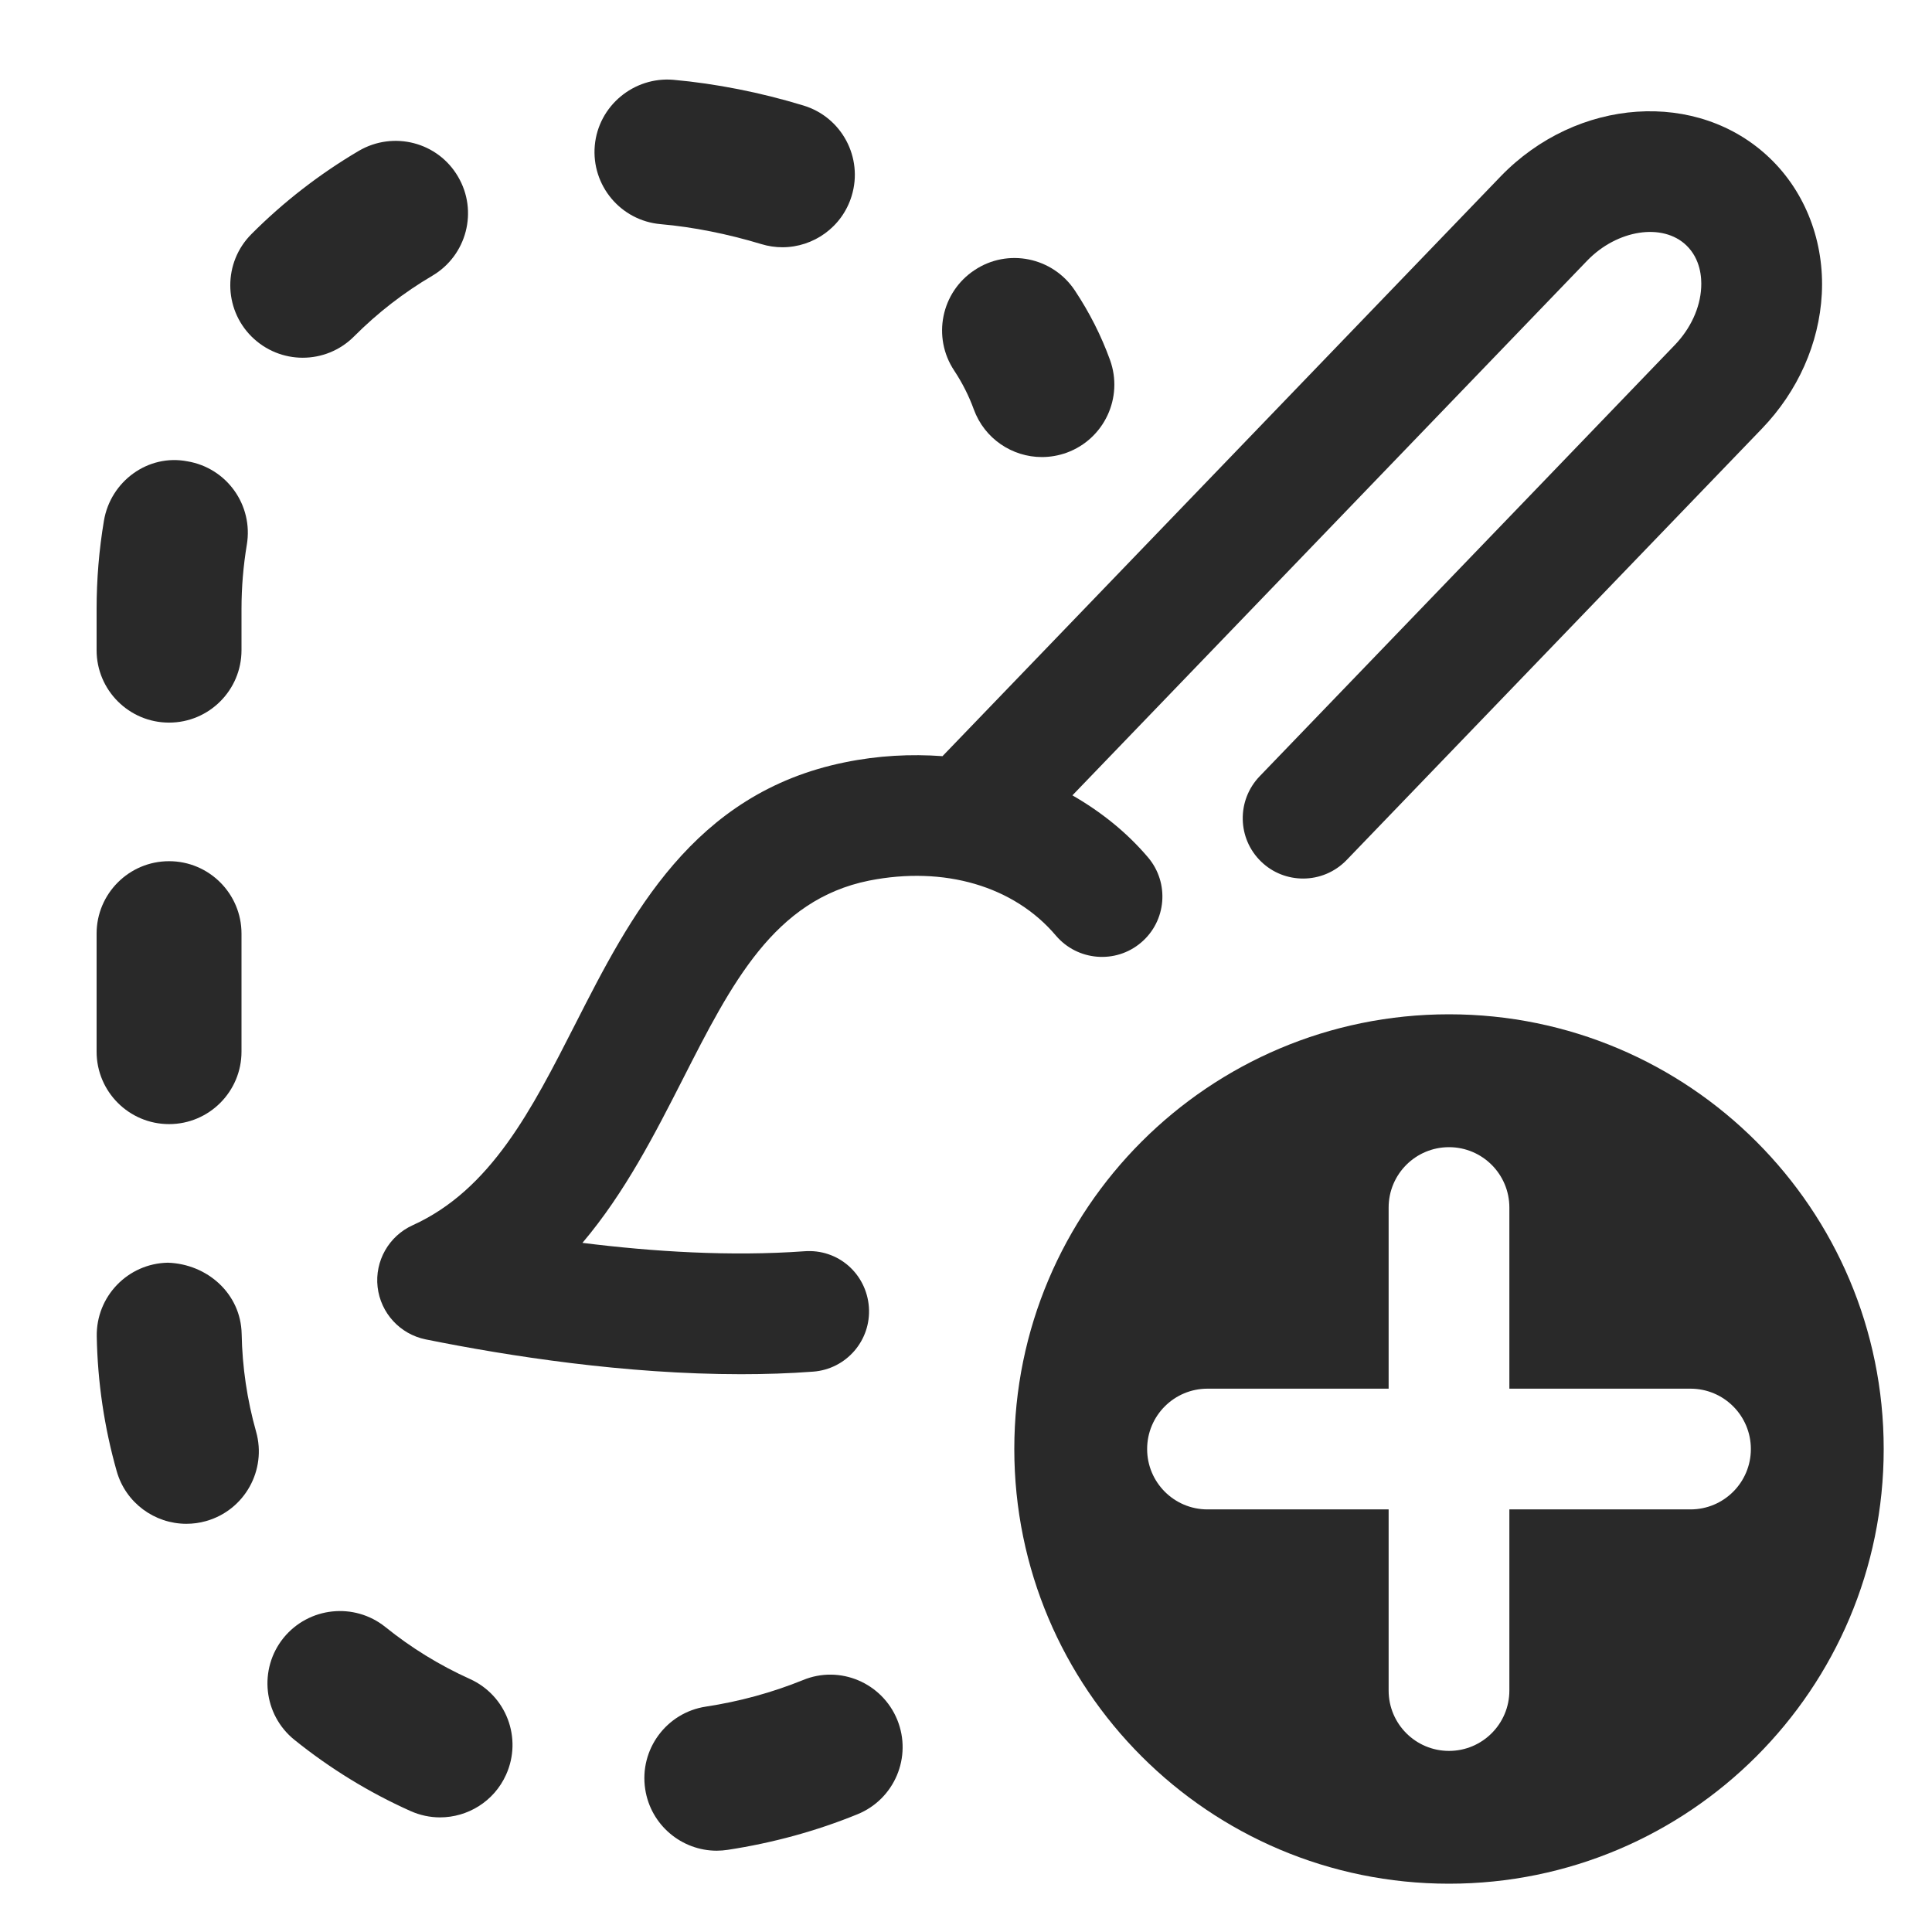<?xml version="1.0" encoding="UTF-8"?><svg width="49" height="49" viewBox="0 0 49 49" fill="none" xmlns="http://www.w3.org/2000/svg">
<path d="M18.178 46.938C17.287 46.938 16.503 46.287 16.364 45.378C16.21 44.375 16.899 43.437 17.901 43.284C18.762 43.153 19.589 42.925 20.362 42.612C21.3 42.222 22.373 42.679 22.757 43.619C23.139 44.559 22.688 45.631 21.747 46.014C20.709 46.438 19.603 46.741 18.459 46.916C18.364 46.93 18.271 46.938 18.178 46.938ZM11.159 46.093C10.908 46.093 10.652 46.04 10.407 45.93C9.356 45.459 8.367 44.851 7.467 44.126C6.678 43.49 6.553 42.332 7.19 41.542C7.83 40.755 8.984 40.631 9.774 41.265C10.43 41.794 11.15 42.236 11.914 42.581C12.84 42.997 13.253 44.083 12.836 45.009C12.53 45.691 11.86 46.093 11.159 46.093ZM4.726 38.647C3.924 38.647 3.187 38.119 2.959 37.31C2.645 36.202 2.475 35.054 2.454 33.896C2.435 32.881 3.242 32.044 4.257 32.025C5.26 32.058 6.108 32.812 6.129 33.829C6.144 34.671 6.268 35.506 6.495 36.31C6.771 37.286 6.203 38.303 5.226 38.578C5.059 38.626 4.891 38.647 4.726 38.647ZM4.288 28.51C3.273 28.51 2.45 27.687 2.45 26.672V23.679C2.45 22.665 3.273 21.842 4.288 21.842C5.302 21.842 6.125 22.665 6.125 23.679V26.672C6.125 27.687 5.302 28.51 4.288 28.51ZM4.288 18.327C3.273 18.327 2.45 17.504 2.45 16.49V15.447C2.45 14.698 2.512 13.944 2.636 13.207C2.803 12.207 3.755 11.508 4.751 11.7C5.752 11.867 6.428 12.812 6.26 13.815C6.172 14.346 6.125 14.889 6.125 15.447V16.49C6.125 17.504 5.302 18.327 4.288 18.327ZM7.678 9.073C7.209 9.073 6.74 8.893 6.381 8.537C5.662 7.821 5.66 6.656 6.376 5.938C7.191 5.12 8.109 4.41 9.1 3.826C9.977 3.314 11.103 3.601 11.616 4.479C12.131 5.352 11.839 6.479 10.964 6.994C10.242 7.419 9.574 7.936 8.98 8.532C8.621 8.893 8.149 9.073 7.678 9.073ZM19.844 6.271C19.666 6.271 19.485 6.245 19.306 6.19C18.461 5.934 17.578 5.757 16.754 5.685C15.743 5.596 14.996 4.704 15.085 3.692C15.176 2.682 16.077 1.94 17.077 2.024C18.153 2.12 19.294 2.345 20.38 2.677C21.35 2.972 21.897 4 21.6 4.969C21.359 5.761 20.63 6.271 19.844 6.271Z" fill="#292929"/>
<path d="M26.425 11.592C25.673 11.592 24.969 11.128 24.697 10.381C24.574 10.042 24.407 9.711 24.2 9.398C23.639 8.553 23.869 7.412 24.715 6.852C25.556 6.288 26.7 6.52 27.262 7.369C27.631 7.924 27.93 8.515 28.152 9.128C28.498 10.082 28.005 11.135 27.052 11.482C26.845 11.556 26.633 11.592 26.425 11.592Z" fill="#292929"/>
<path d="M36.75 25.725C30.661 25.725 25.725 30.661 25.725 36.75C25.725 42.839 30.661 47.775 36.75 47.775C42.839 47.775 47.775 42.839 47.775 36.75C47.775 30.661 42.839 25.725 36.75 25.725ZM42.875 38.282H38.281V42.876C38.281 43.721 37.596 44.407 36.75 44.407C35.904 44.407 35.219 43.721 35.219 42.876V38.282H30.625C29.779 38.282 29.094 37.596 29.094 36.751C29.094 35.906 29.779 35.22 30.625 35.22H35.219V30.626C35.219 29.781 35.904 29.095 36.75 29.095C37.596 29.095 38.281 29.781 38.281 30.626V35.22H42.875C43.721 35.22 44.406 35.906 44.406 36.751C44.406 37.596 43.721 38.282 42.875 38.282Z" fill="#292929"/>
<path d="M44.893 4.017C43.065 2.256 39.994 2.467 38.055 4.479C37.977 4.559 27.318 15.633 23.904 19.178C23.103 19.12 22.274 19.161 21.429 19.334C17.572 20.117 15.985 23.234 14.584 25.986C13.487 28.139 12.451 30.175 10.466 31.075C9.861 31.35 9.502 31.984 9.577 32.642C9.653 33.302 10.146 33.838 10.796 33.97C12.908 34.396 15.855 34.853 18.791 34.853C19.404 34.853 20.017 34.834 20.622 34.788C21.465 34.726 22.098 33.994 22.037 33.149C21.974 32.307 21.259 31.668 20.397 31.735C18.538 31.869 16.565 31.747 14.772 31.522C15.85 30.249 16.609 28.759 17.314 27.376C18.557 24.933 19.631 22.823 22.039 22.335C23.945 21.957 25.716 22.471 26.781 23.73C27.327 24.371 28.294 24.454 28.939 23.907C29.585 23.361 29.665 22.395 29.119 21.748C28.572 21.103 27.917 20.585 27.199 20.172C31.35 15.86 40.134 6.737 40.257 6.608C41.016 5.824 42.168 5.644 42.77 6.223C43.13 6.57 43.161 7.044 43.146 7.295C43.12 7.807 42.877 8.336 42.473 8.754C42.328 8.908 36.336 15.131 31.947 19.689C31.361 20.299 31.378 21.268 31.987 21.854C32.284 22.141 32.667 22.282 33.05 22.282C33.452 22.282 33.852 22.124 34.153 21.813C38.571 17.224 44.612 10.951 44.686 10.872C45.599 9.924 46.138 8.711 46.205 7.458C46.275 6.142 45.797 4.886 44.893 4.017Z" fill="#292929"/>
</svg>
